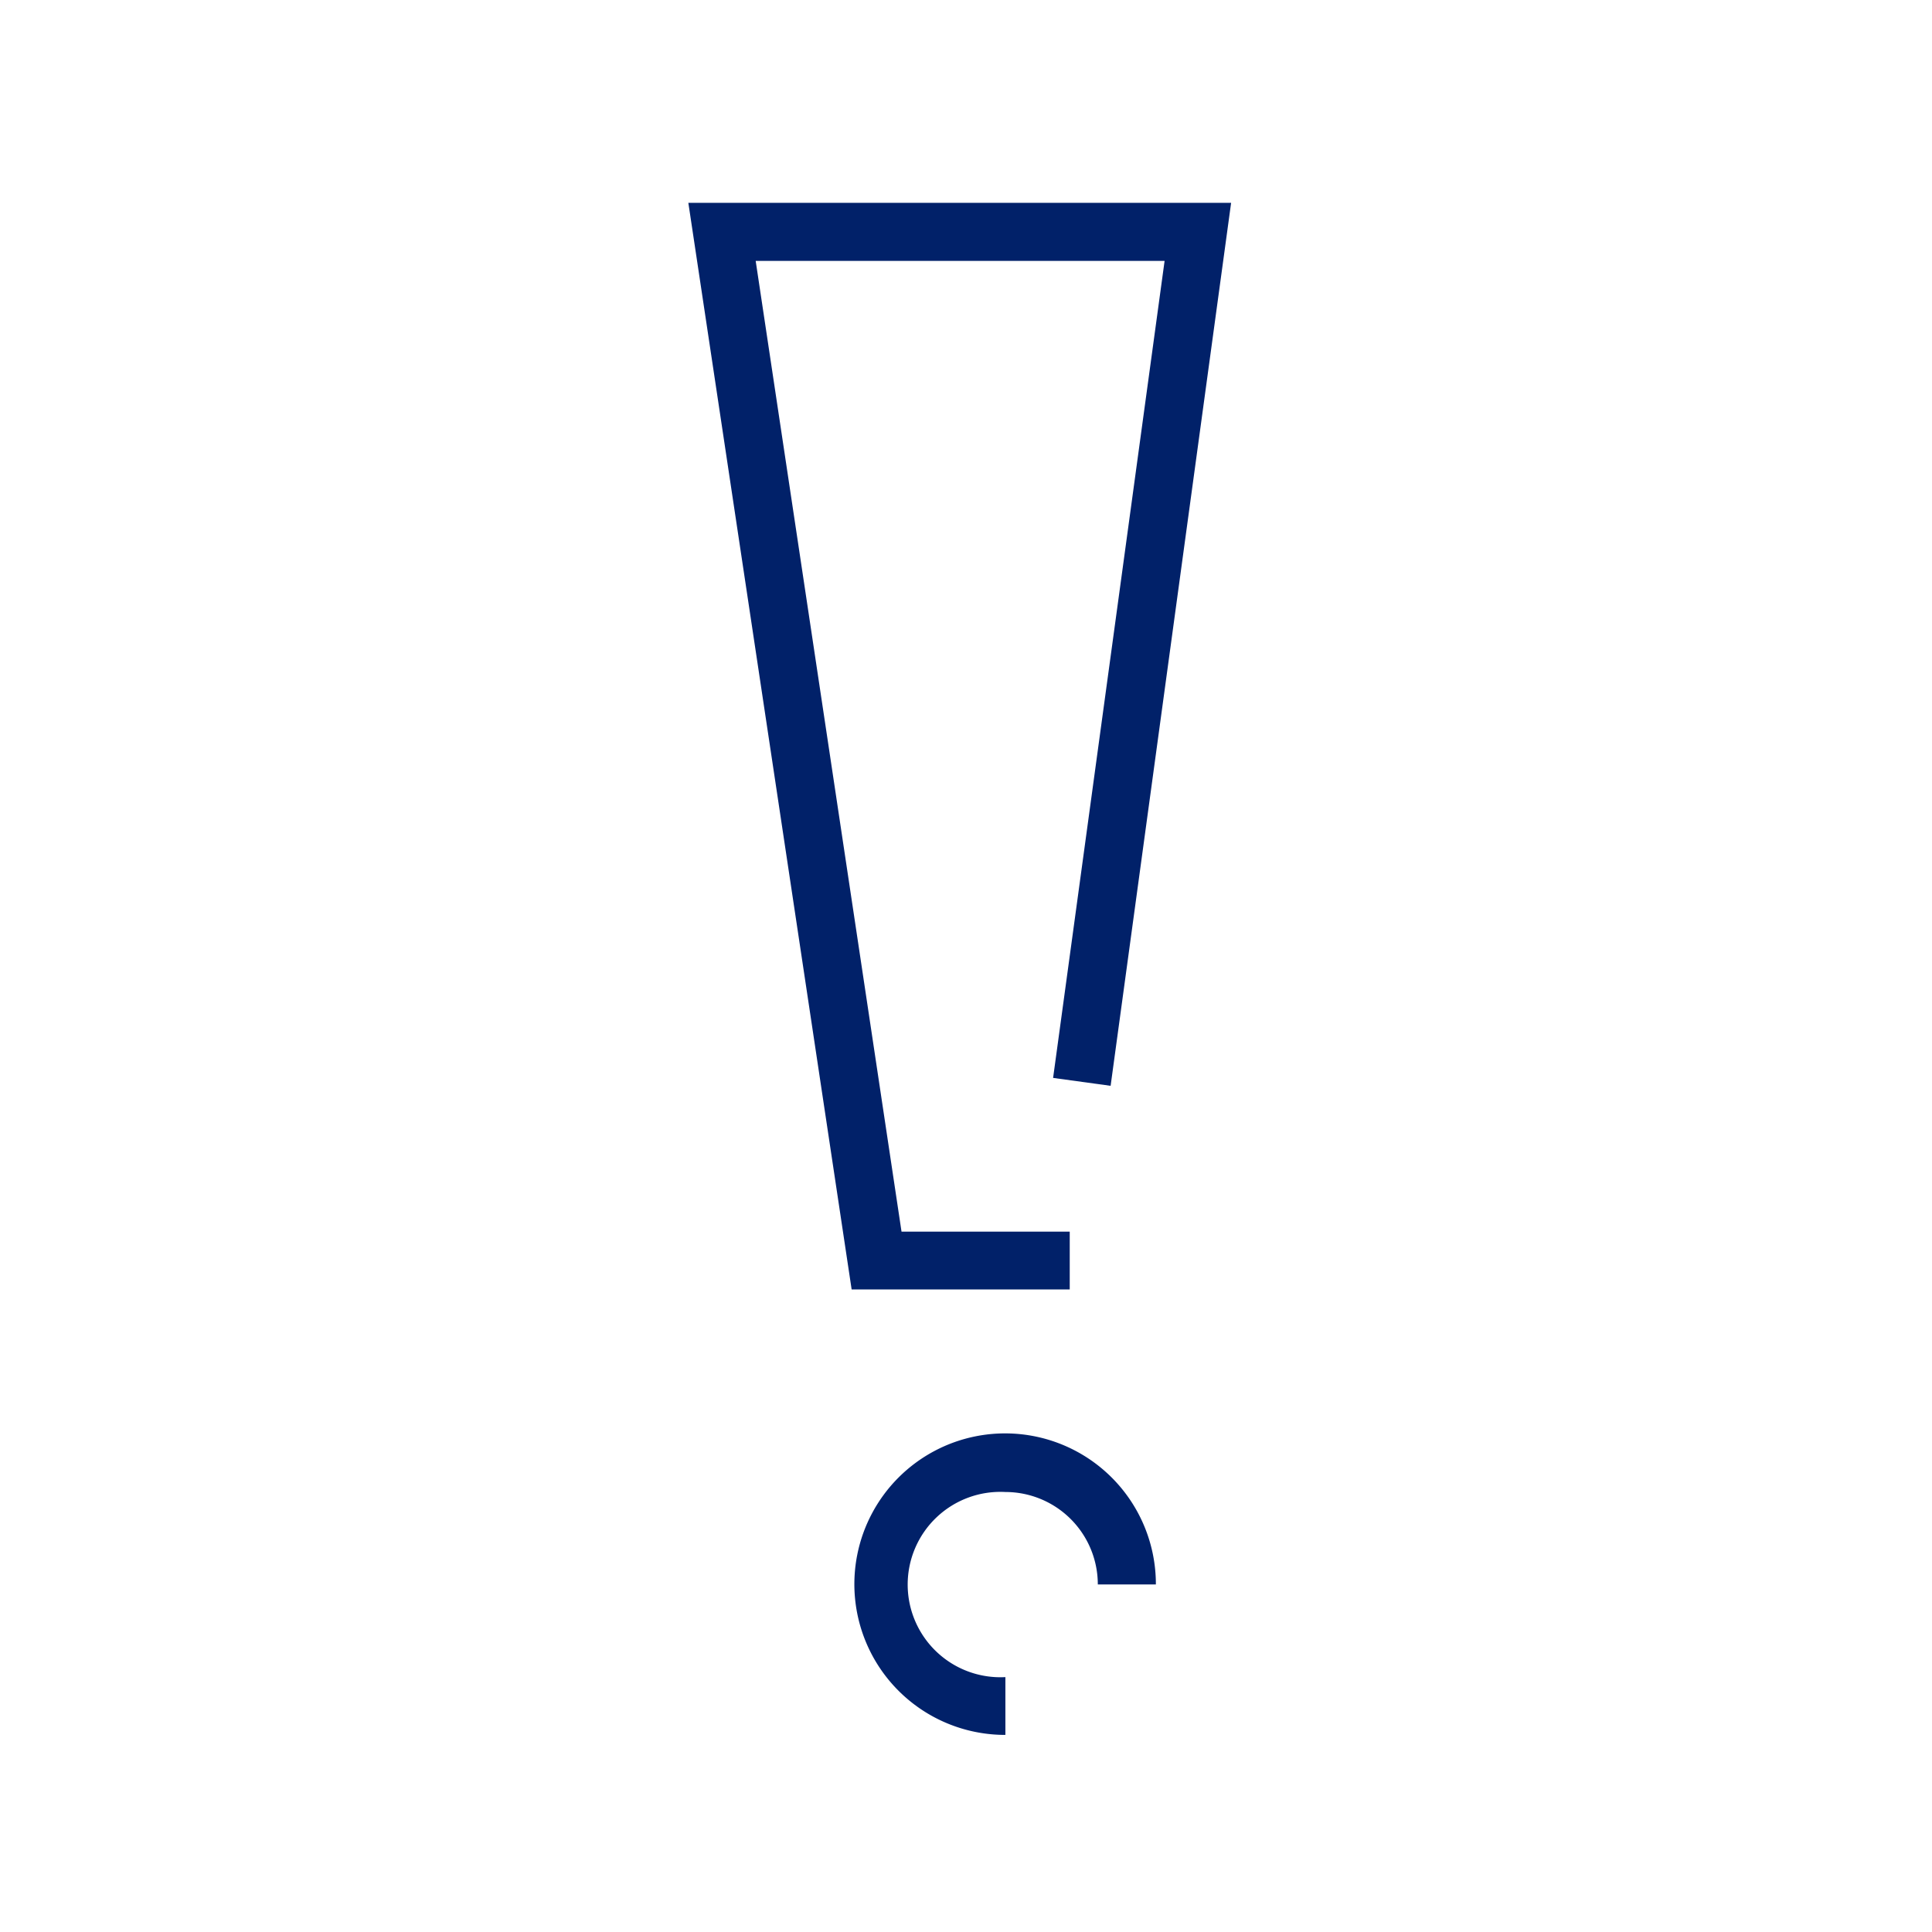 <svg id="Icon" xmlns="http://www.w3.org/2000/svg" viewBox="0 0 70.87 70.87"><defs><style>.cls-1{fill:#012169;}</style></defs><polygon class="cls-1" points="25.25 7.44 31.24 47.3 39.24 47.3 39.24 45.18 33.07 45.18 27.72 9.57 42.72 9.57 38.63 39.54 40.74 39.83 45.16 7.44 25.25 7.44"/><path class="cls-1" d="M36.88,54.73a3.39,3.39,0,0,1,3.39,3.39H42.4a5.53,5.53,0,1,0-5.52,5.52V61.52a3.4,3.4,0,1,1,0-6.79Z"/></svg>